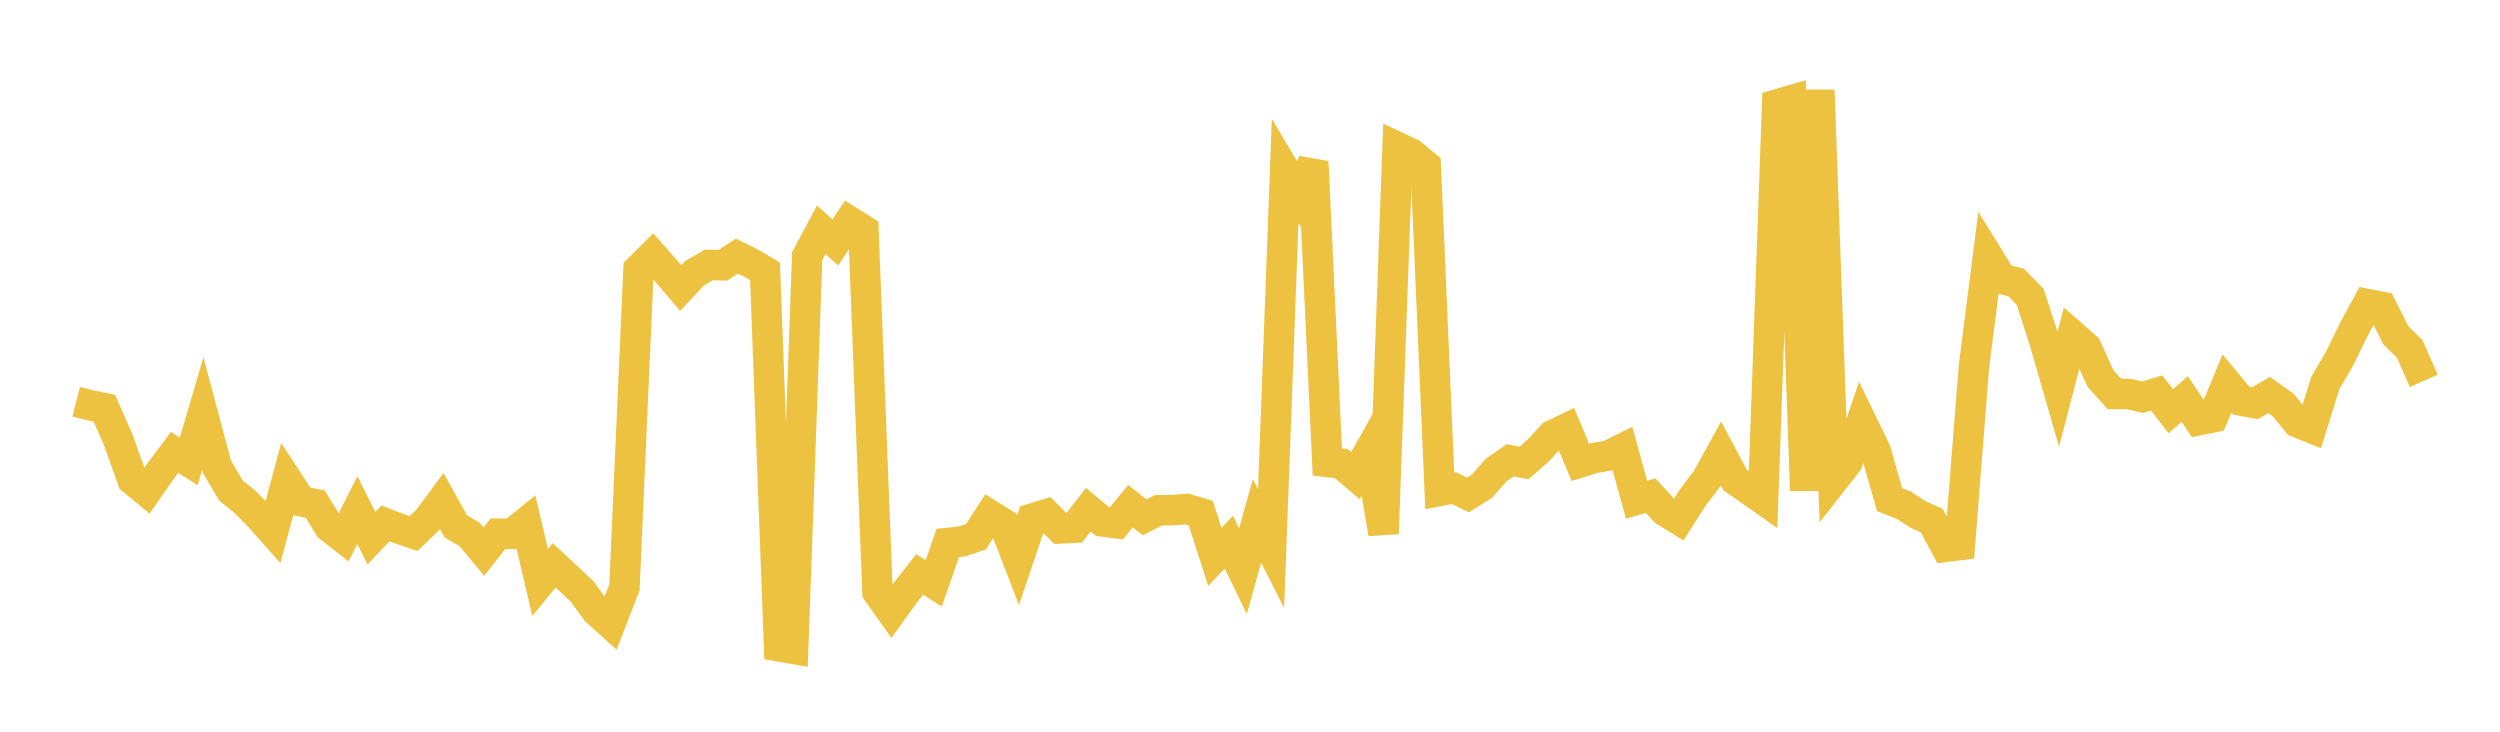 <svg width="164" height="48" xmlns="http://www.w3.org/2000/svg" xmlns:xlink="http://www.w3.org/1999/xlink"><path fill="none" stroke="rgb(237,194,64)" stroke-width="2" d="M5,26.352L5.922,26.588L6.844,26.773L7.766,28.869L8.689,31.471L9.611,32.233L10.533,30.908L11.455,29.679L12.377,30.27L13.299,27.14L14.222,30.598L15.144,32.169L16.066,32.916L16.988,33.857L17.91,34.891L18.832,31.475L19.754,32.887L20.677,33.066L21.599,34.57L22.521,35.289L23.443,33.462L24.365,35.305L25.287,34.33L26.21,34.692L27.132,35.006L28.054,34.112L28.976,32.868L29.898,34.523L30.82,35.069L31.743,36.185L32.665,35.012L33.587,35.021L34.509,34.273L35.431,38.21L36.353,37.086L37.275,37.939L38.198,38.814L39.12,40.079L40.042,40.909L40.964,38.532L41.886,17.672L42.808,16.761L43.731,17.816L44.653,18.895L45.575,17.913L46.497,17.379L47.419,17.403L48.341,16.801L49.263,17.253L50.186,17.802L51.108,42.401L52.03,42.563L52.952,16.801L53.874,15.072L54.796,15.901L55.719,14.52L56.641,15.097L57.563,38.833L58.485,40.13L59.407,38.855L60.329,37.684L61.251,38.271L62.174,35.62L63.096,35.521L64.018,35.214L64.94,33.789L65.862,34.362L66.784,36.752L67.707,34.023L68.629,33.74L69.551,34.665L70.473,34.617L71.395,33.435L72.317,34.205L73.24,34.326L74.162,33.203L75.084,33.933L76.006,33.473L76.928,33.467L77.85,33.388L78.772,33.664L79.695,36.532L80.617,35.567L81.539,37.47L82.461,34.171L83.383,35.988L84.305,11.213L85.228,12.767L86.15,10.617L87.072,30.305L87.994,30.413L88.916,31.203L89.838,29.562L90.76,35.008L91.683,9.659L92.605,10.093L93.527,10.859L94.449,32.202L95.371,32.019L96.293,32.469L97.216,31.898L98.138,30.844L99.06,30.2L99.982,30.367L100.904,29.557L101.826,28.557L102.749,28.117L103.671,30.328L104.593,30.041L105.515,29.889L106.437,29.432L107.359,32.786L108.281,32.514L109.204,33.515L110.126,34.088L111.048,32.638L111.97,31.418L112.892,29.746L113.814,31.474L114.737,32.119L115.659,32.766L116.581,6.847L117.503,6.579L118.425,32.178L119.347,5.908L120.269,31.496L121.192,30.32L122.114,27.654L123.036,29.551L123.958,32.778L124.88,33.135L125.802,33.735L126.725,34.156L127.647,35.87L128.569,35.753L129.491,24.036L130.413,16.821L131.335,18.305L132.257,18.531L133.18,19.475L134.102,22.322L135.024,25.525L135.946,21.986L136.868,22.794L137.79,24.827L138.713,25.844L139.635,25.84L140.557,26.061L141.479,25.781L142.401,26.973L143.323,26.175L144.246,27.564L145.168,27.376L146.09,25.165L147.012,26.278L147.934,26.449L148.856,25.911L149.778,26.569L150.701,27.701L151.623,28.075L152.545,25.114L153.467,23.543L154.389,21.656L155.311,19.951L156.234,20.133L157.156,21.98L158.078,22.894L159,24.985"></path></svg>